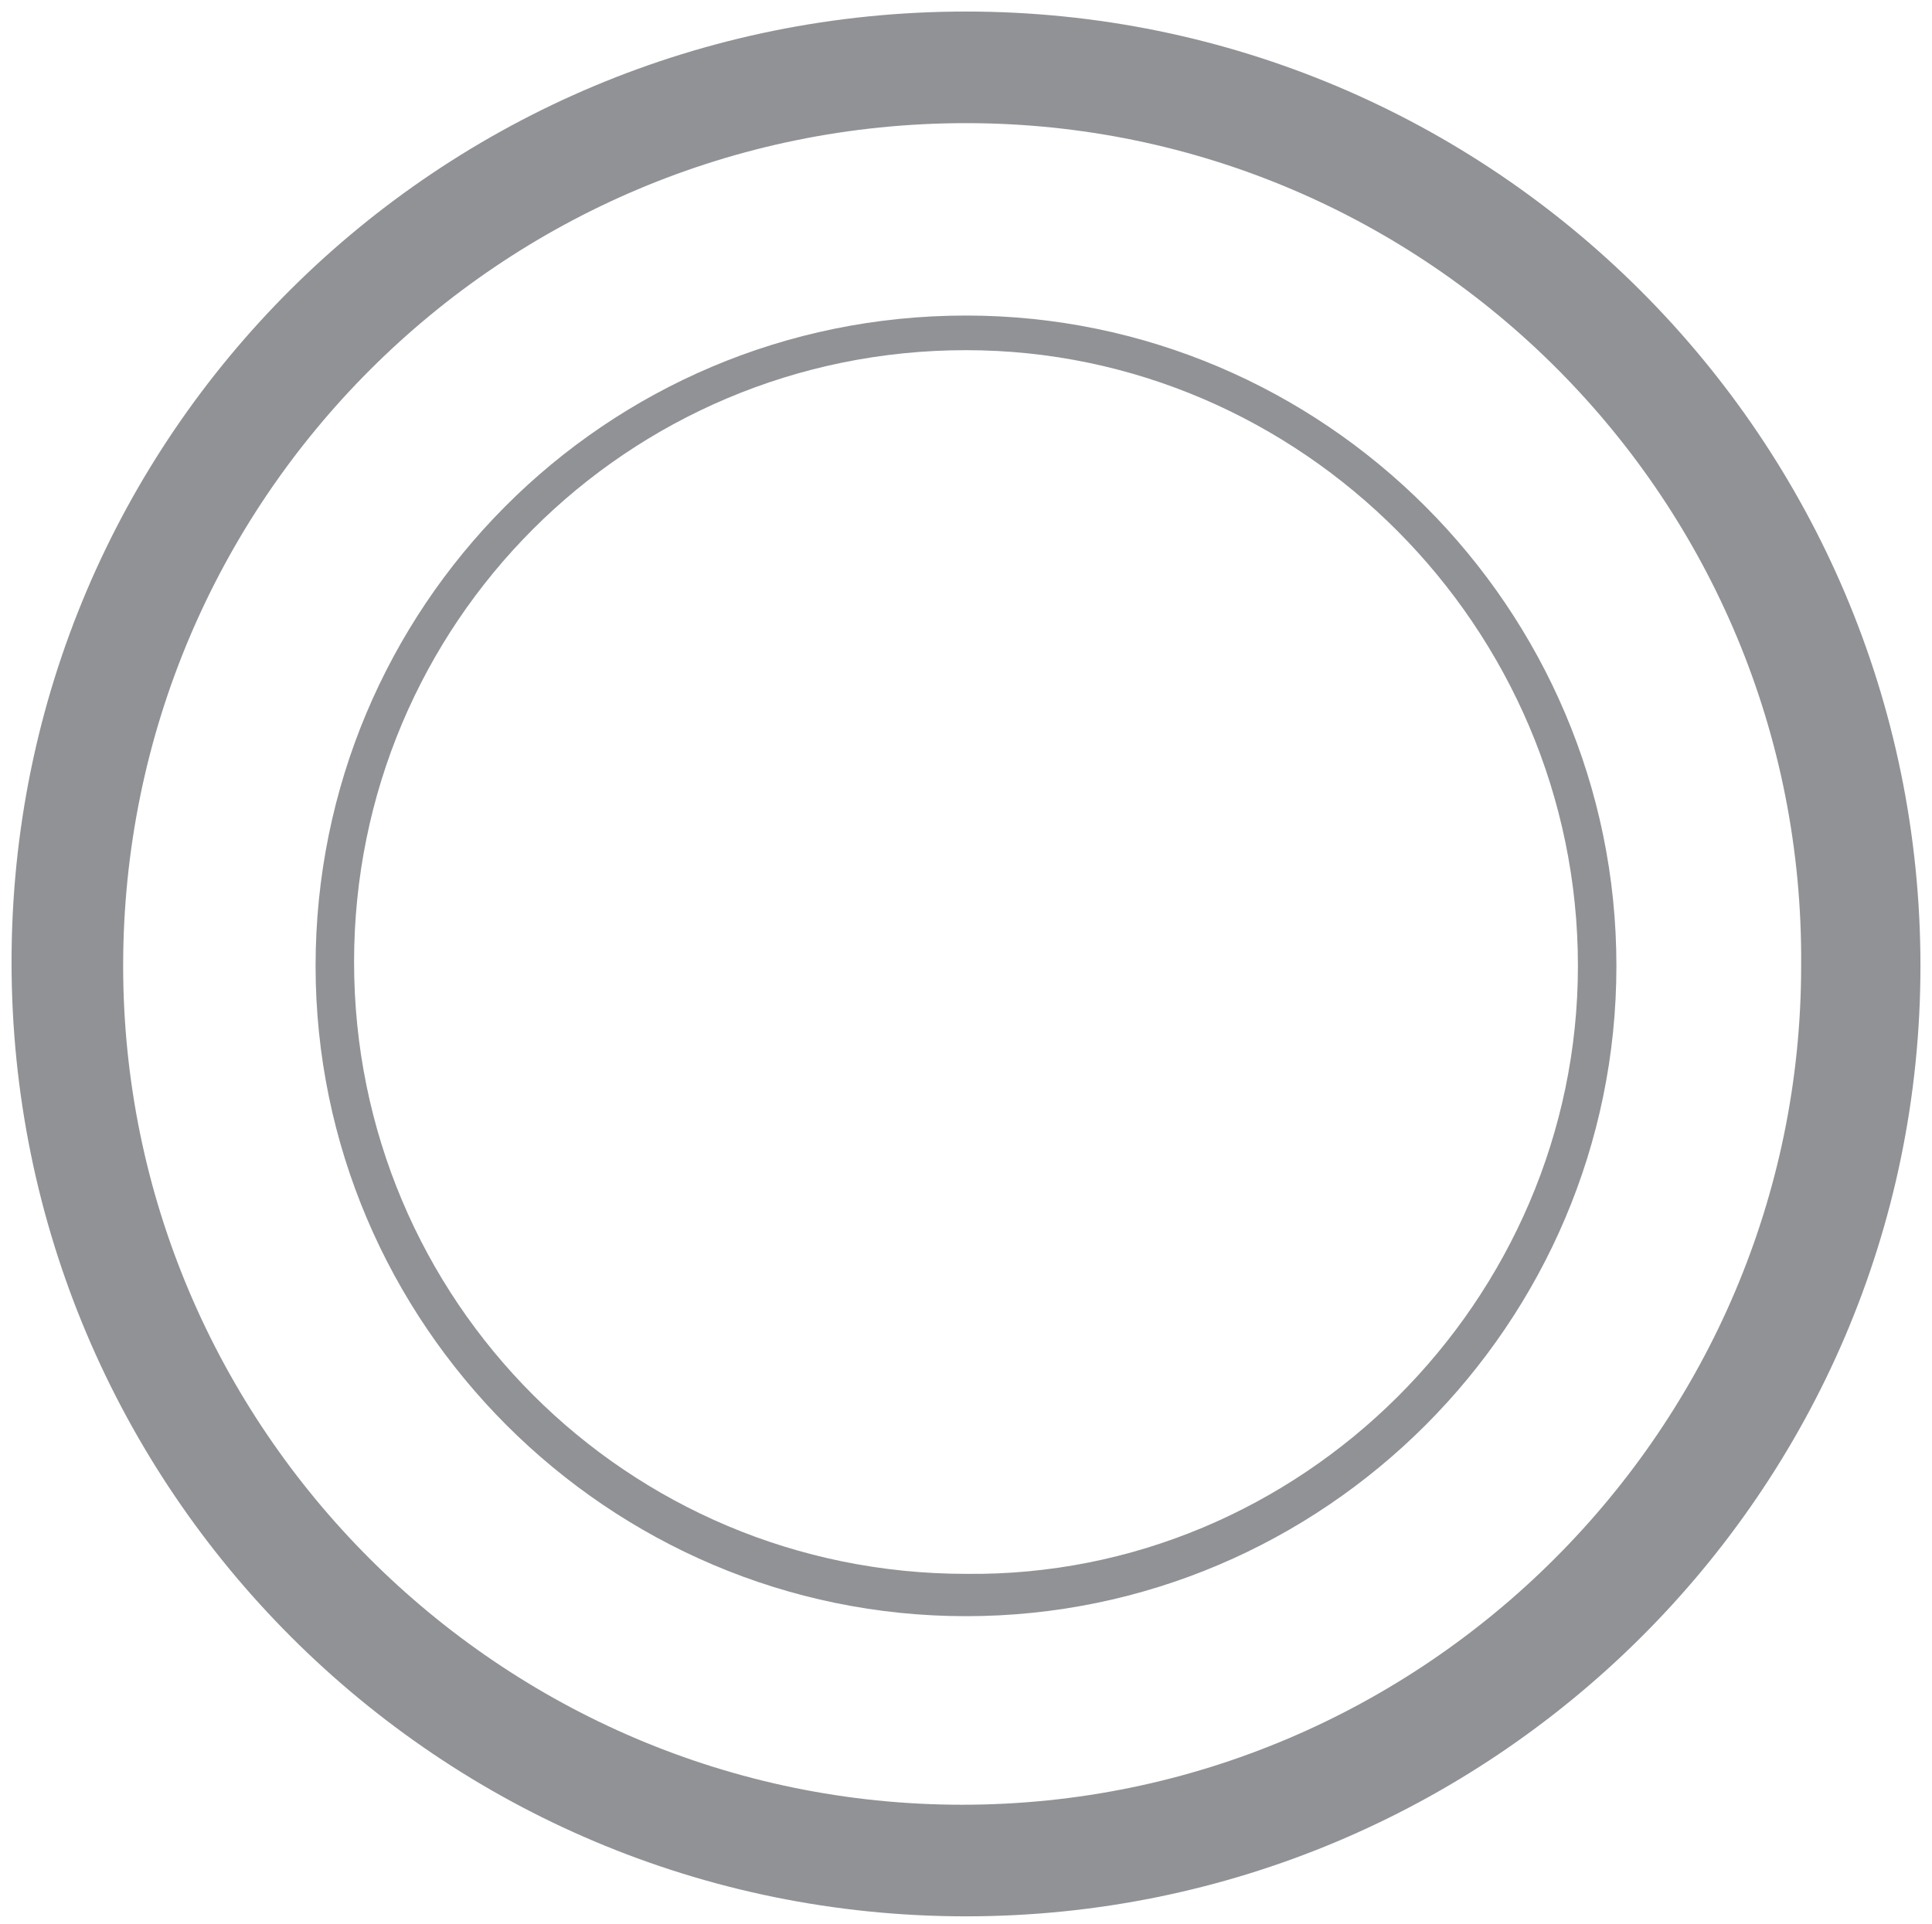 <?xml version="1.0" encoding="utf-8"?>
<!-- Generator: Adobe Illustrator 16.0.0, SVG Export Plug-In . SVG Version: 6.00 Build 0)  -->
<!DOCTYPE svg PUBLIC "-//W3C//DTD SVG 1.1//EN" "http://www.w3.org/Graphics/SVG/1.1/DTD/svg11.dtd">
<svg version="1.1" id="Layer_1" xmlns="http://www.w3.org/2000/svg" xmlns:xlink="http://www.w3.org/1999/xlink" x="0px" y="0px"
	 width="50.2px" height="50px" viewBox="0 0 50.2 50" style="enable-background:new 0 0 50.2 50;" xml:space="preserve">
<style type="text/css">
<![CDATA[
	.st0{fill:#909295;}
]]>
</style>
<path class="st0" d="M25.1,49.8c-13.7,0-24.8-11.1-24.8-24.8S11.4,0.3,25.1,0.3c13.7,0,24.8,11.1,24.8,24.8S38.7,49.8,25.1,49.8z
	 M25.1,3.2C13,3.2,3.2,13,3.2,25.1c0,12,9.8,21.8,21.8,21.8s21.8-9.8,21.8-21.8C46.9,13,37.1,3.2,25.1,3.2z"/>
<path class="st0" d="M25.1,42c-9.3,0-16.9-7.6-16.9-16.9S15.7,8.2,25.1,8.2c9.3,0,16.9,7.6,16.9,16.9S34.4,42,25.1,42z M25.1,9.1
	c-8.8,0-15.9,7.1-15.9,15.9c0,8.8,7.1,15.9,15.9,15.9C33.8,41,41,33.8,41,25.1C41,16.3,33.8,9.1,25.1,9.1z"/>
</svg>
